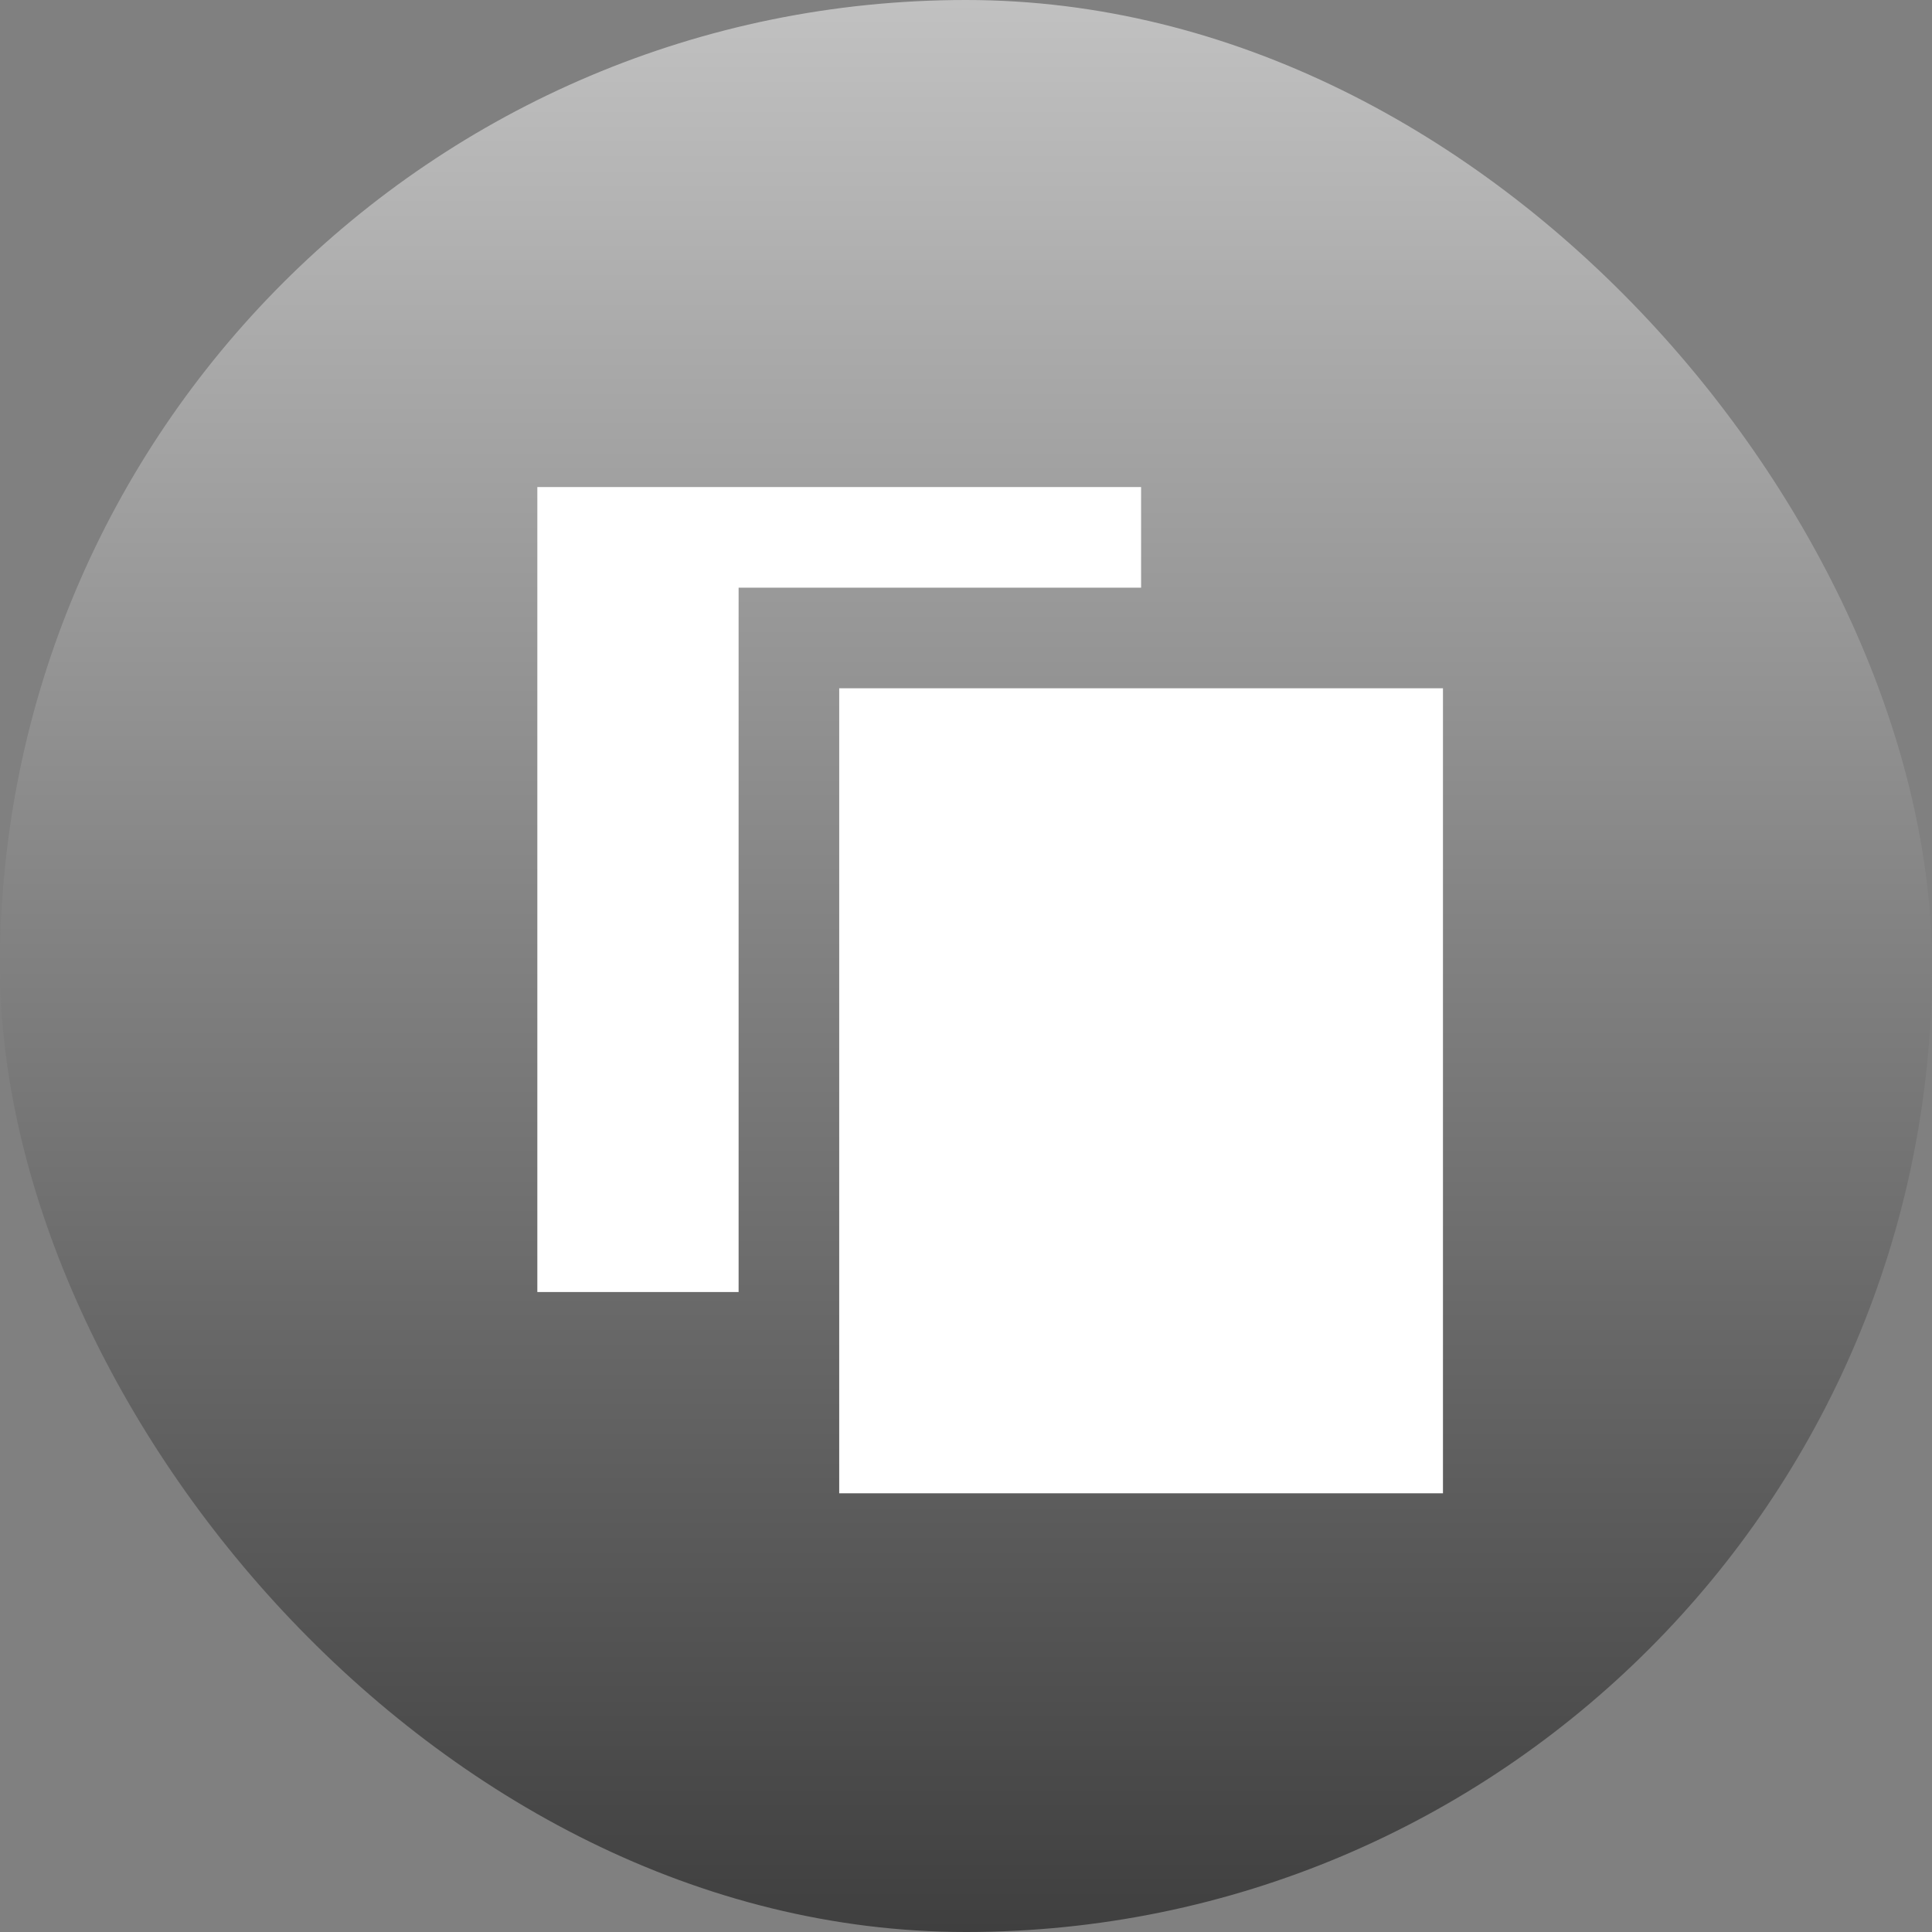 <svg width="40" height="40" viewBox="0 0 40 40" fill="none" xmlns="http://www.w3.org/2000/svg">
<rect x="0" y="0" width="40" height="40" fill="#808080" stroke="none"/>
<rect width="40" height="40" rx="20" fill="url(#paint0_linear_112_25)"/>
<path d="M15.292 12.167H23.625V10.084H11.125V26.75H15.292V12.167Z" fill="white"/>
<path d="M29.875 30.917H17.375V14.25H29.875V30.917Z" fill="white"/>
<defs>
<linearGradient id="paint0_linear_112_25" x1="20" y1="0" x2="20" y2="40" gradientUnits="userSpaceOnUse">
<stop stop-color="#C1C1C1"/>
<stop offset="1" stop-color="#3F3F3F"/>
</linearGradient>
</defs>
</svg>
